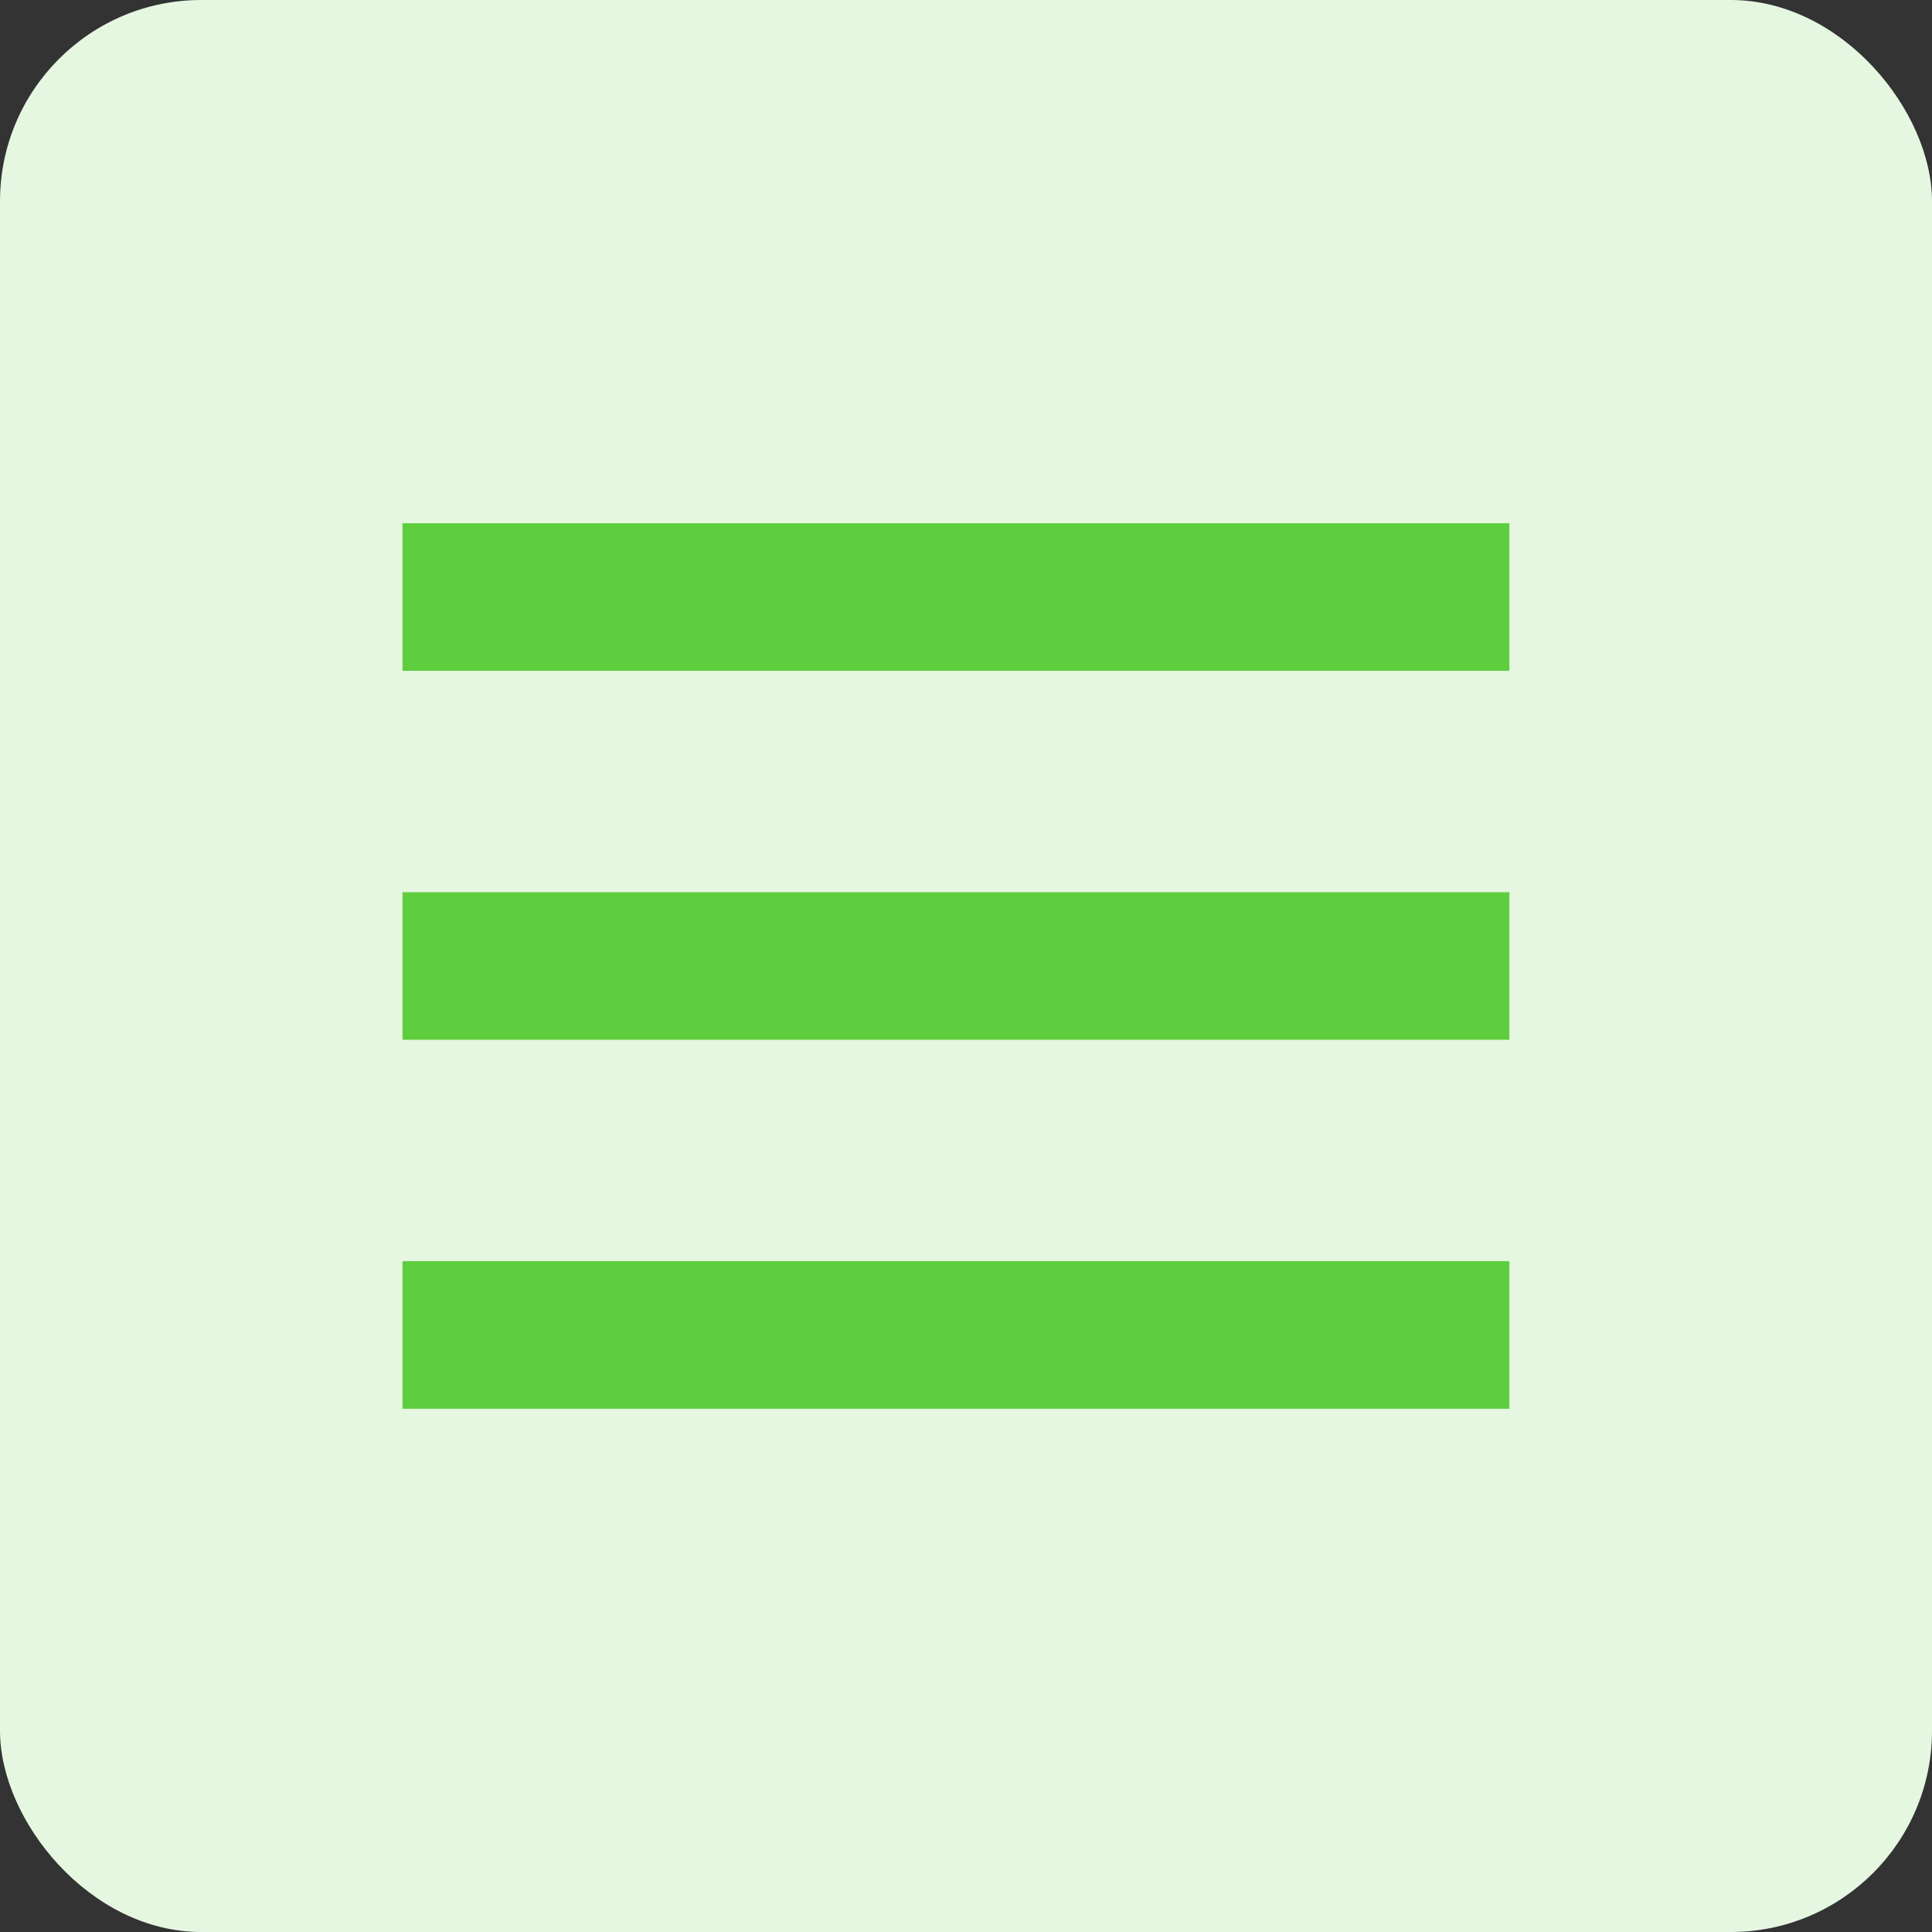 <svg width="48" height="48" viewBox="0 0 48 48" fill="none" xmlns="http://www.w3.org/2000/svg">
<rect x="0" y="0" width="48" height="48" fill="#333333" stroke="none"/>
<g id="Icon">
<rect id="square2" width="48" height="48" rx="5" fill="#E5F7E0"/>
<g id="Group 17568">
<path id="layer2" d="M10 13H37.5V16.667H10V13ZM10 22.167H37.5V25.833H10V22.167Z" fill="#5ECE3E"/>
<path id="layer1" d="M10 31.333H37.5V35H10V31.333Z" fill="#5ECE3E"/>
</g>
</g>
</svg>
